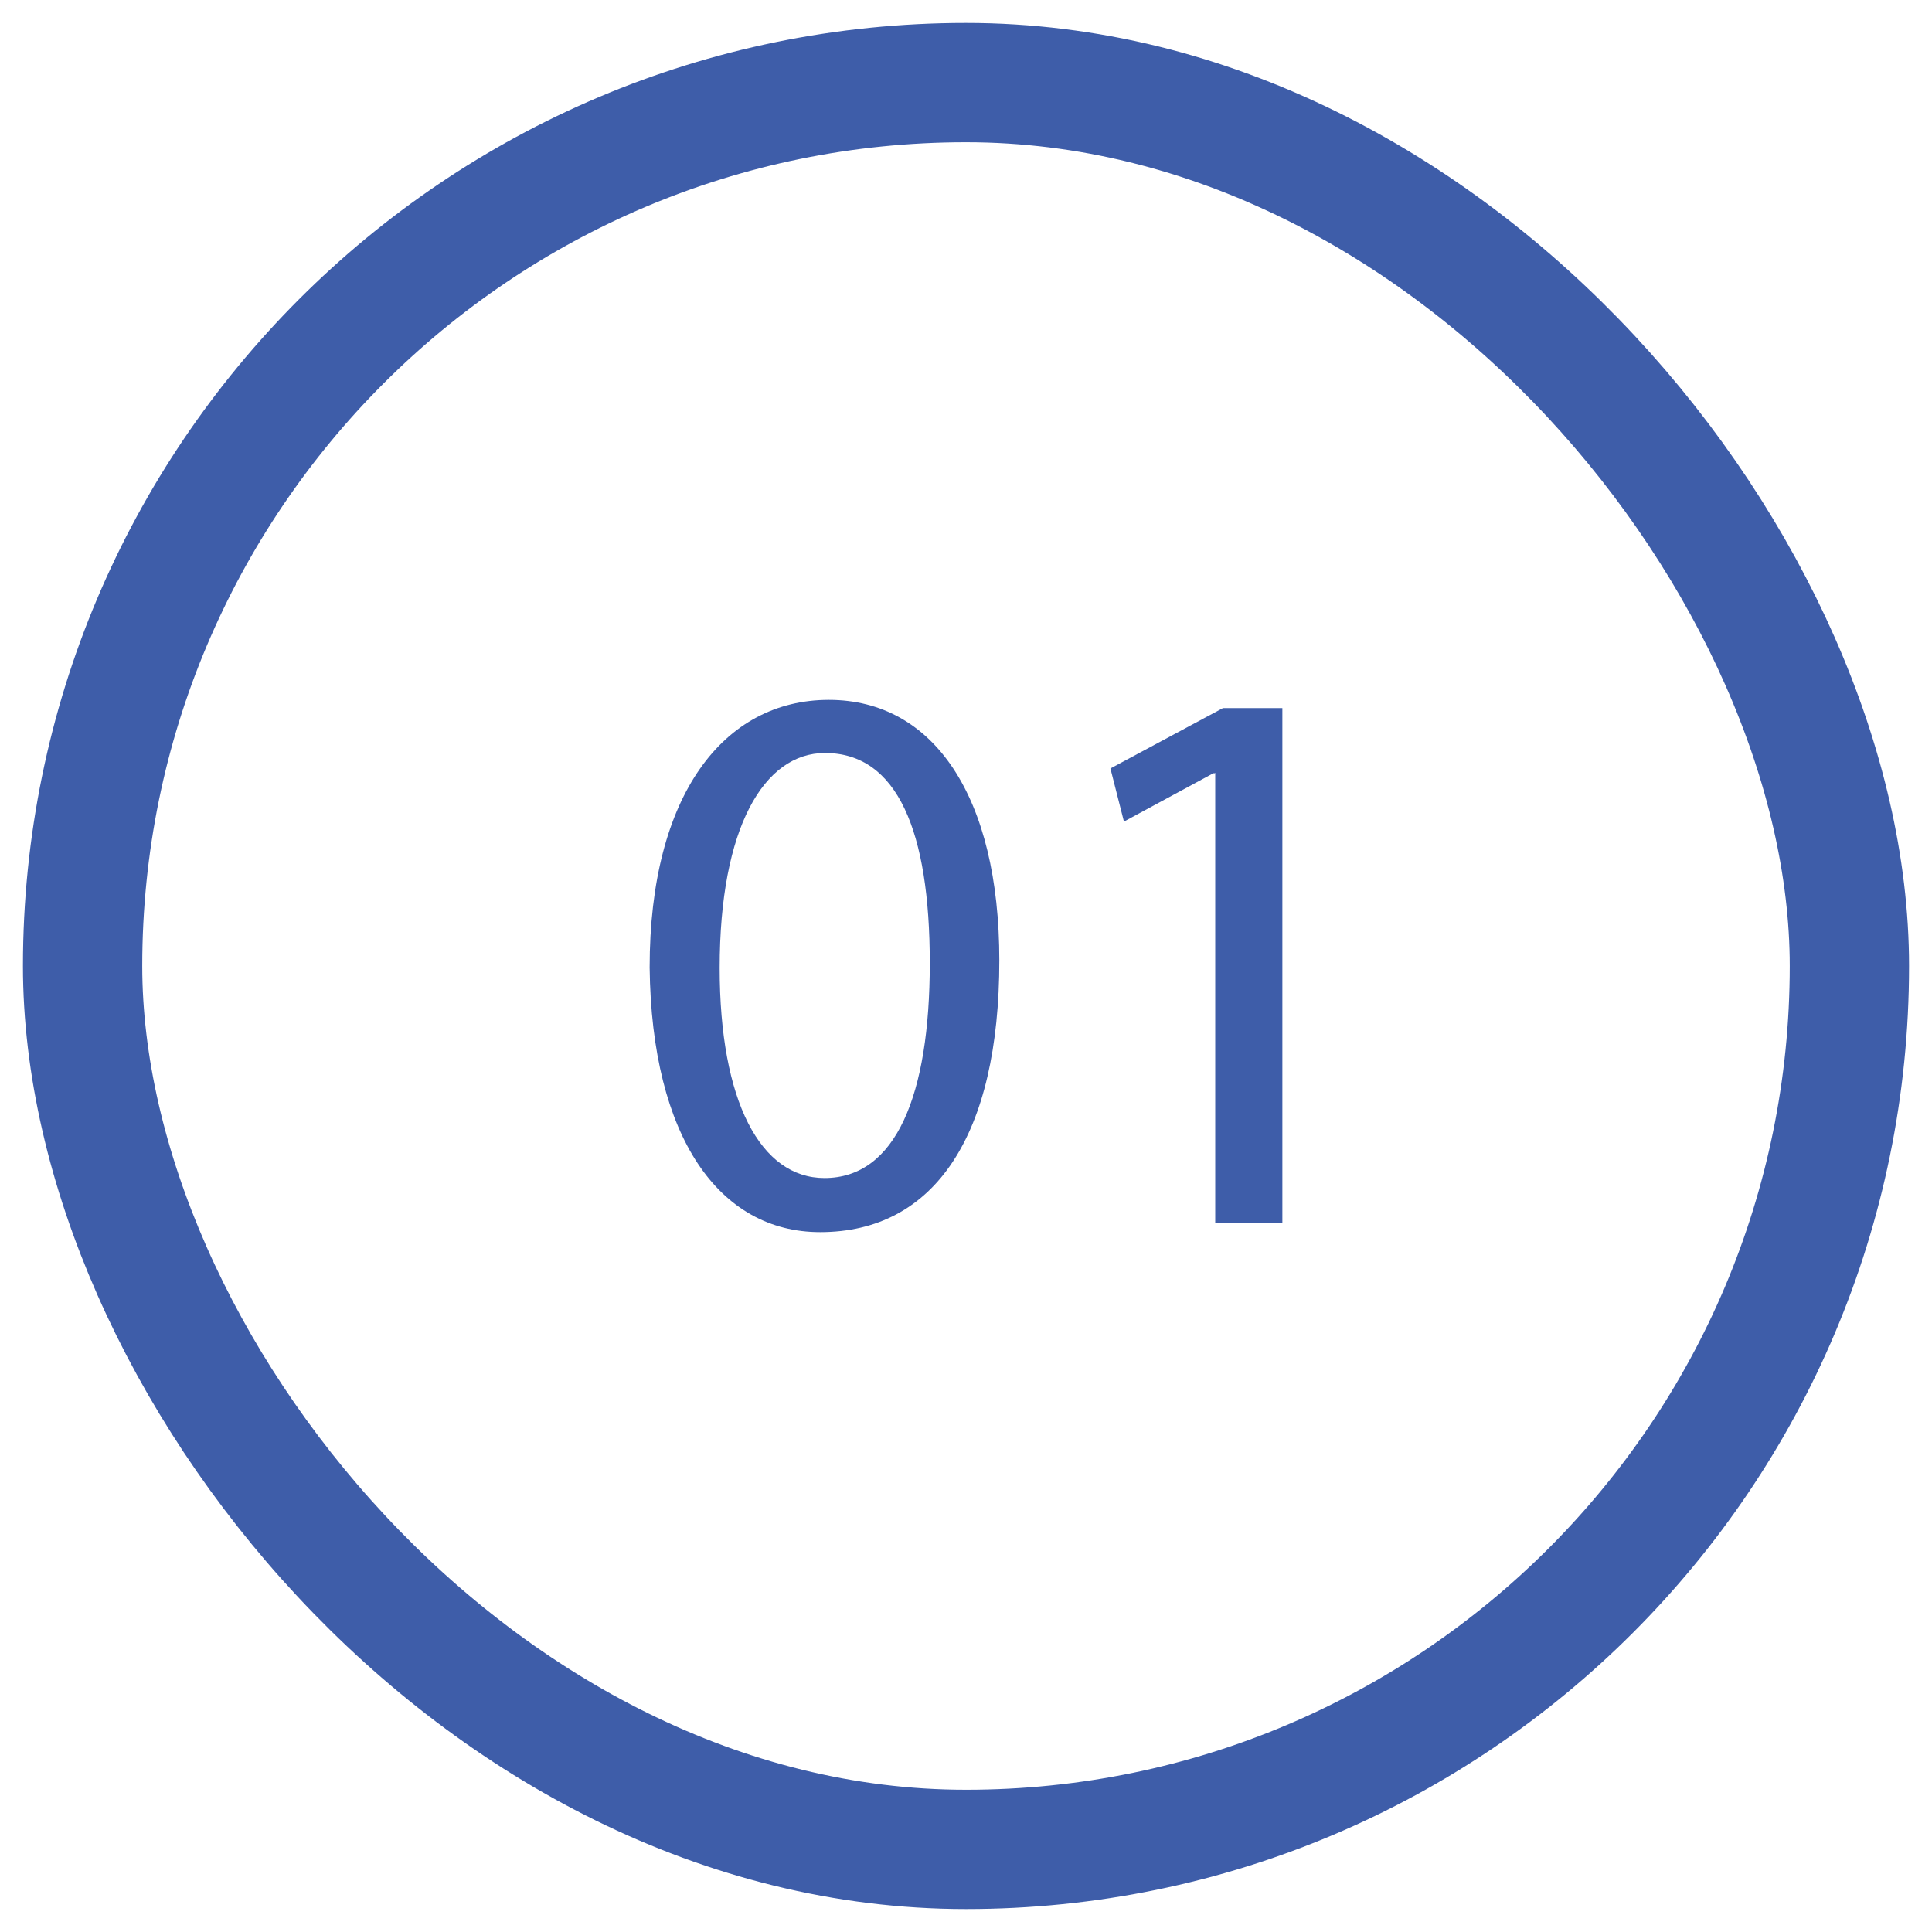 <?xml version="1.0" encoding="UTF-8"?>
<svg id="Laag_1" data-name="Laag 1" xmlns="http://www.w3.org/2000/svg" viewBox="0 0 40 40">
  <rect x="1.71" y="1.71" width="36.58" height="36.58" rx="18.29" ry="18.29" style="fill: none; stroke: #3e5da9; stroke-width: 2.47px;"/>
  <g>
    <path d="M20.69,19.88c0,3.63-1.34,5.63-3.71,5.63-2.08,0-3.49-1.95-3.53-5.48,0-3.58,1.54-5.54,3.71-5.54s3.53,2,3.53,5.4Zm-5.79,.16c0,2.77,.85,4.35,2.17,4.35,1.48,0,2.18-1.72,2.18-4.45s-.67-4.35-2.17-4.35c-1.26,0-2.18,1.54-2.18,4.45Z" style="fill: #3e5da9;"/>
    <path d="M25.15,16.01h-.03l-1.85,1-.28-1.1,2.33-1.25h1.23v10.66h-1.39v-9.32Z" style="fill: #3e5da9;"/>
  </g>
</svg>